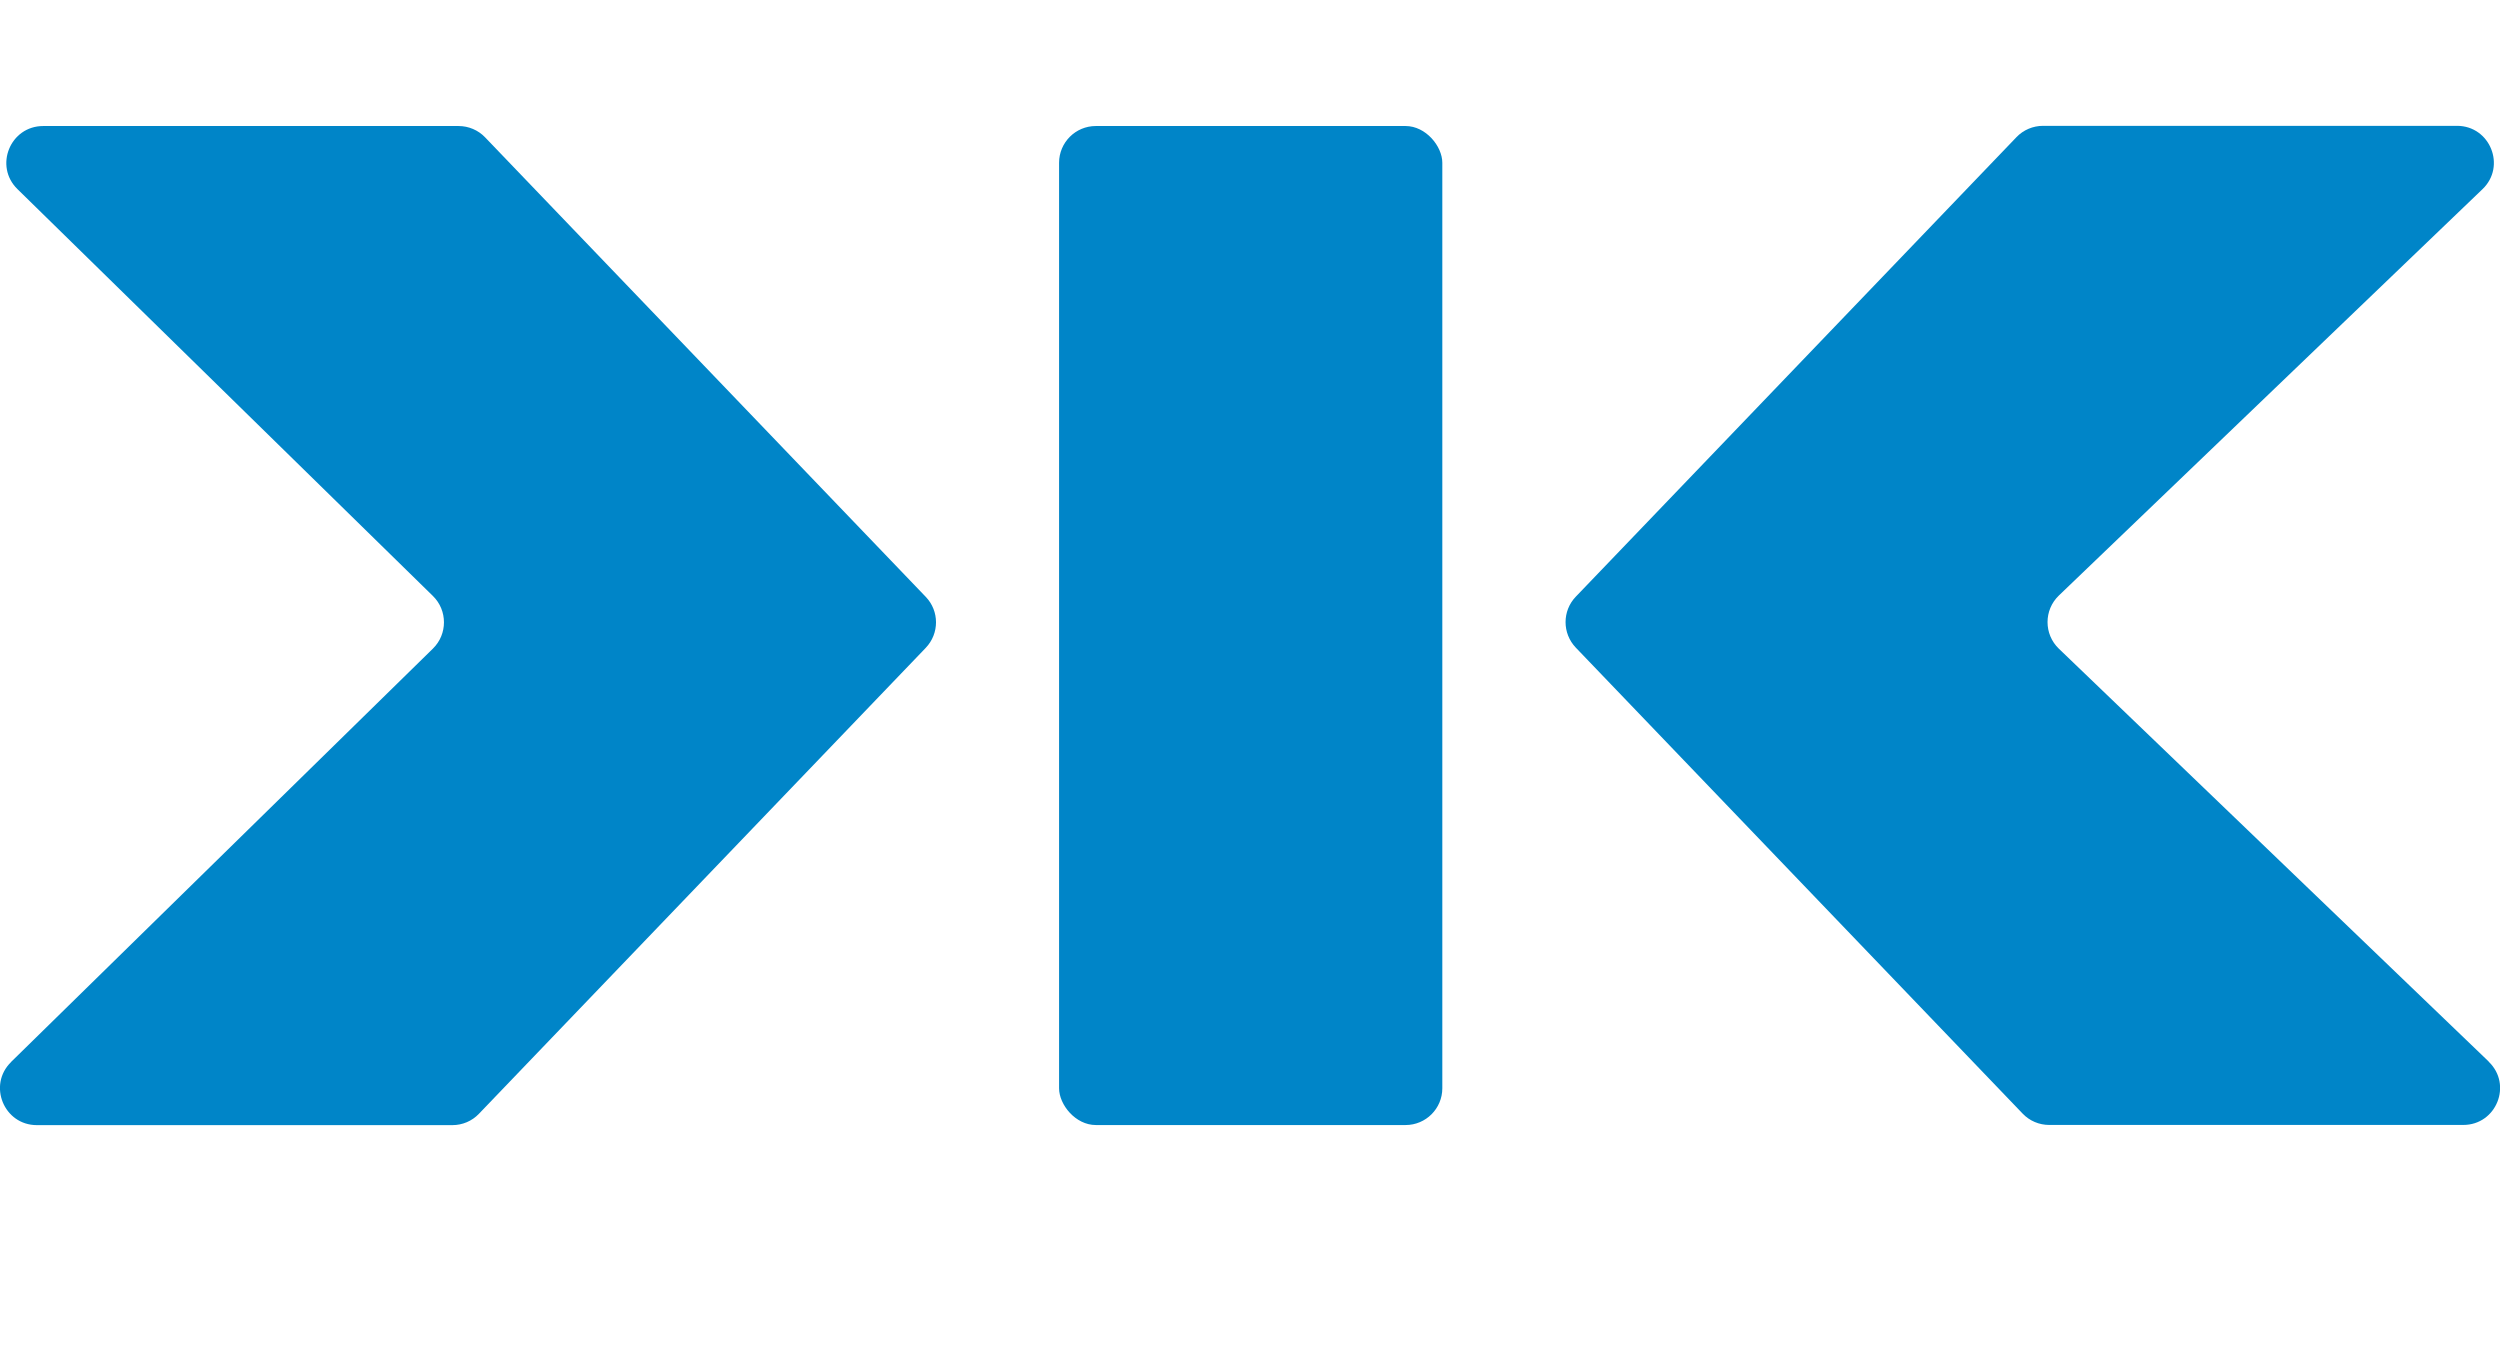 <?xml version="1.0" encoding="UTF-8"?>
<svg id="uuid-02e0b137-def3-4b52-bae2-c56e2339620a" xmlns="http://www.w3.org/2000/svg" viewBox="0 0 270.59 146.11">
  <rect x="114.63" y="13.64" width="41.48" height="108.13" rx="3.98" ry="3.98" style="fill: #0085c8;"/>
  <path d="m1.2,114.94l45.66-44.74c1.59-1.56,1.59-4.13,0-5.69L1.89,20.47c-2.55-2.49-.79-6.83,2.79-6.83h44.95c1.08,0,2.13.44,2.88,1.23l47.69,49.73c1.48,1.54,1.48,3.97,0,5.52l-48.36,50.43c-.75.79-1.79,1.23-2.88,1.23H3.99c-3.57,0-5.34-4.34-2.79-6.83h0Z" style="fill: #0085c8;"/>
  <path d="m269.37,114.9l-46.53-44.69c-1.63-1.57-1.63-4.18,0-5.75l45.85-43.98c2.6-2.48.83-6.86-2.75-6.86h-44.81c-1.08,0-2.13.44-2.88,1.23l-47.69,49.73c-1.48,1.54-1.48,3.97,0,5.52l48.36,50.43c.75.79,1.79,1.23,2.88,1.23h44.81c3.59,0,5.35-4.37,2.75-6.85h.01Z" style="fill: #0085c8;"/>
</svg>